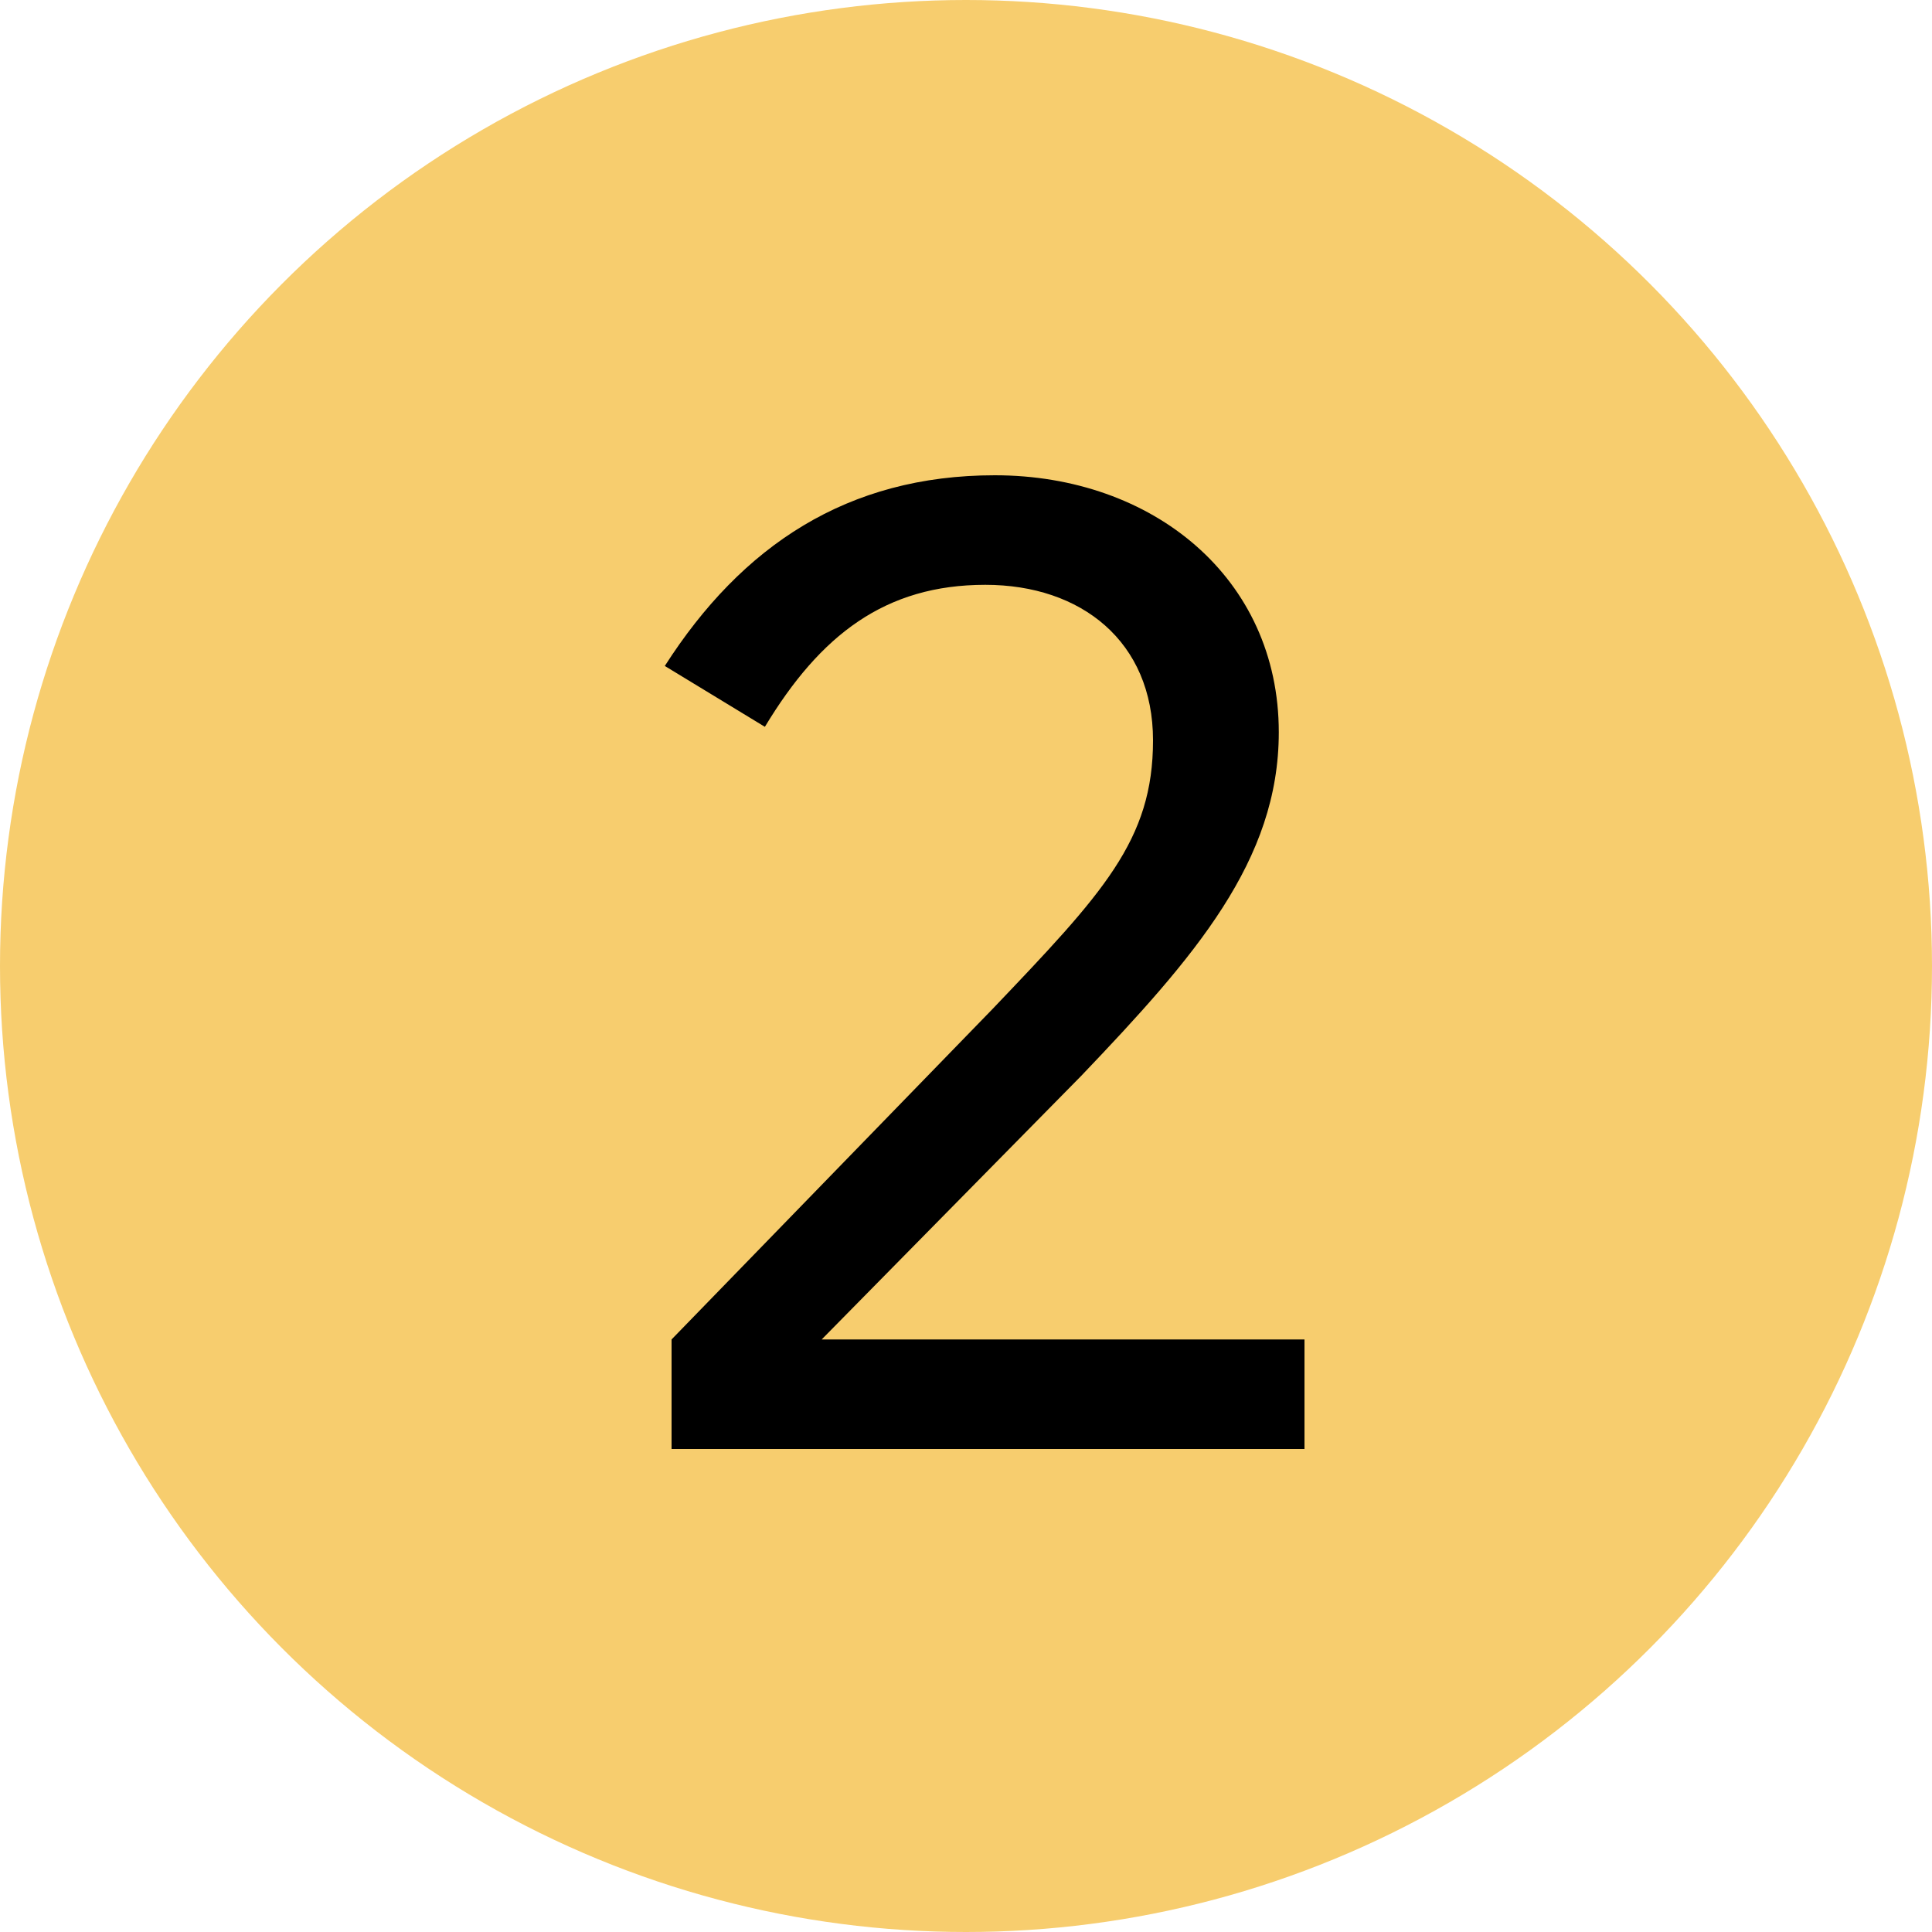 <svg width="20" height="20" viewBox="0 0 20 20" fill="none" xmlns="http://www.w3.org/2000/svg">
<circle cx="10" cy="10" r="10" fill="#F7CD6E"/>
<path d="M6.952 15H13.504V13.866H8.506L11.194 11.136C12.37 9.904 13.238 8.91 13.238 7.58C13.238 5.984 11.936 4.92 10.298 4.92C8.772 4.92 7.68 5.648 6.882 6.894L7.918 7.524C8.492 6.572 9.164 6.054 10.2 6.054C11.194 6.054 11.936 6.642 11.936 7.664C11.936 8.7 11.418 9.246 10.27 10.45L6.952 13.866V15Z" fill="black"/>
</svg>
